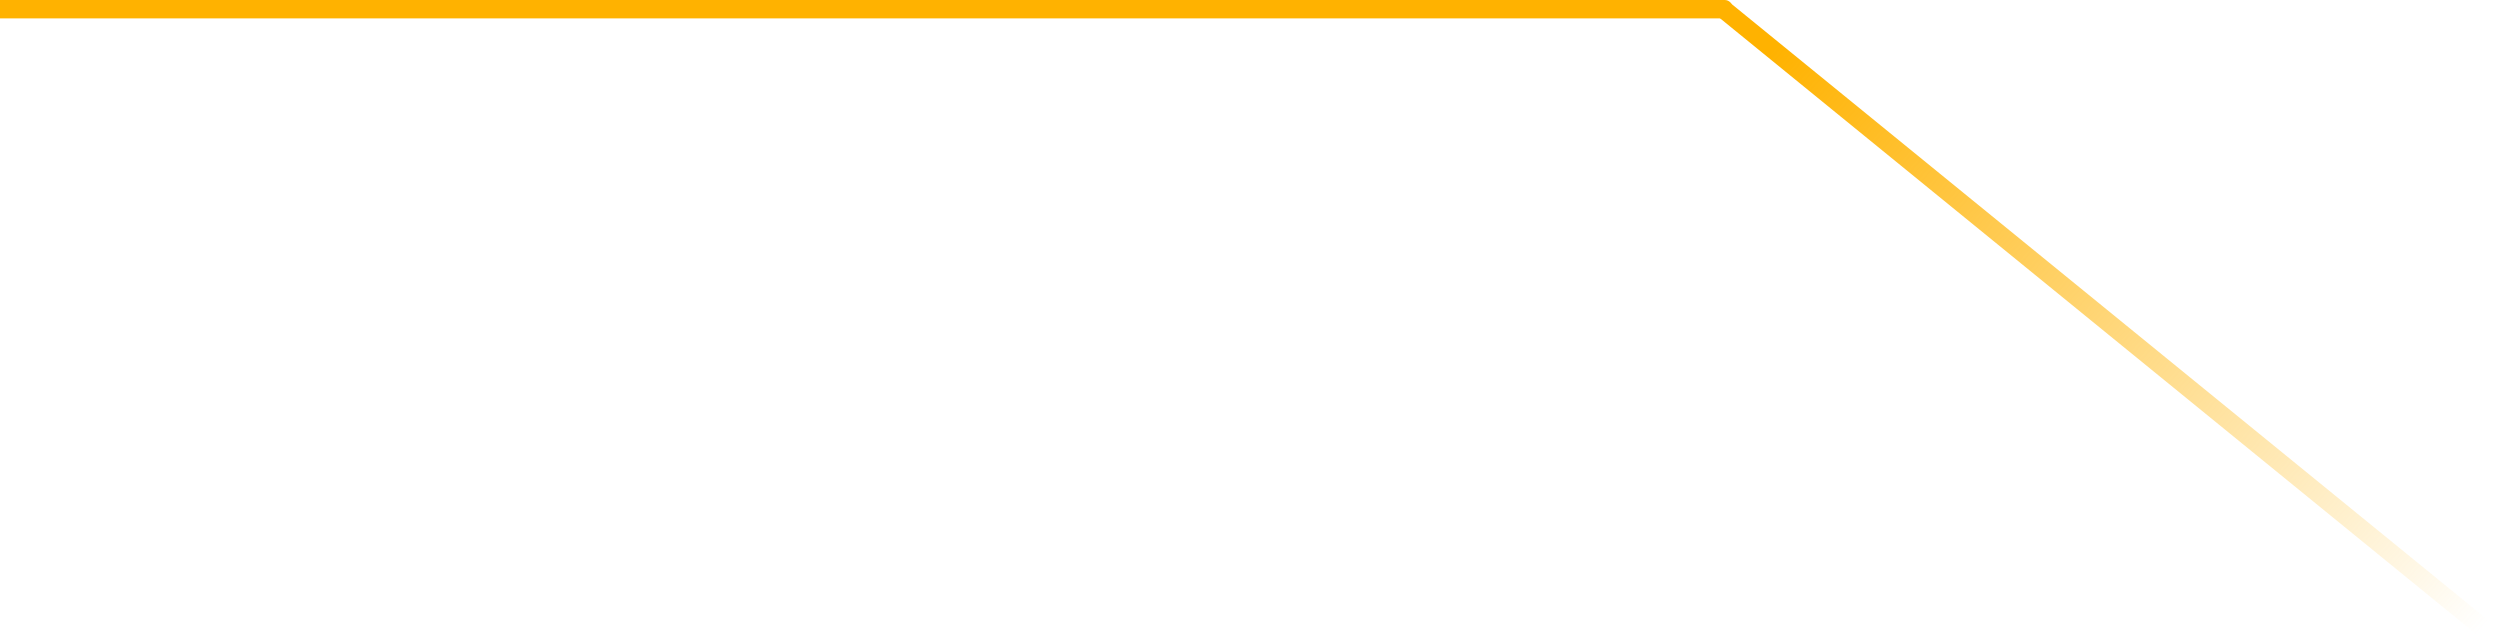 <?xml version="1.0" encoding="UTF-8"?> <svg xmlns="http://www.w3.org/2000/svg" width="272" height="70" viewBox="0 0 272 70" fill="none"> <path d="M187.507 1L271 69" stroke="url(#paint0_linear_4_377)" stroke-width="2"></path> <path d="M0 1H187.507" stroke="#FFB200" stroke-width="2"></path> <path d="M186 0.797C186 0.357 186.357 0 186.797 0H187.648C187.873 0 188.09 0.09 188.249 0.249C188.821 0.821 188.345 1.793 187.543 1.693L186.698 1.587C186.299 1.537 186 1.198 186 0.797Z" fill="#FFB200"></path> <defs> <linearGradient id="paint0_linear_4_377" x1="192.897" y1="5.39" x2="268.235" y2="70.503" gradientUnits="userSpaceOnUse"> <stop stop-color="#FFB200"></stop> <stop offset="1" stop-color="#FFB200" stop-opacity="0"></stop> </linearGradient> </defs> </svg> 